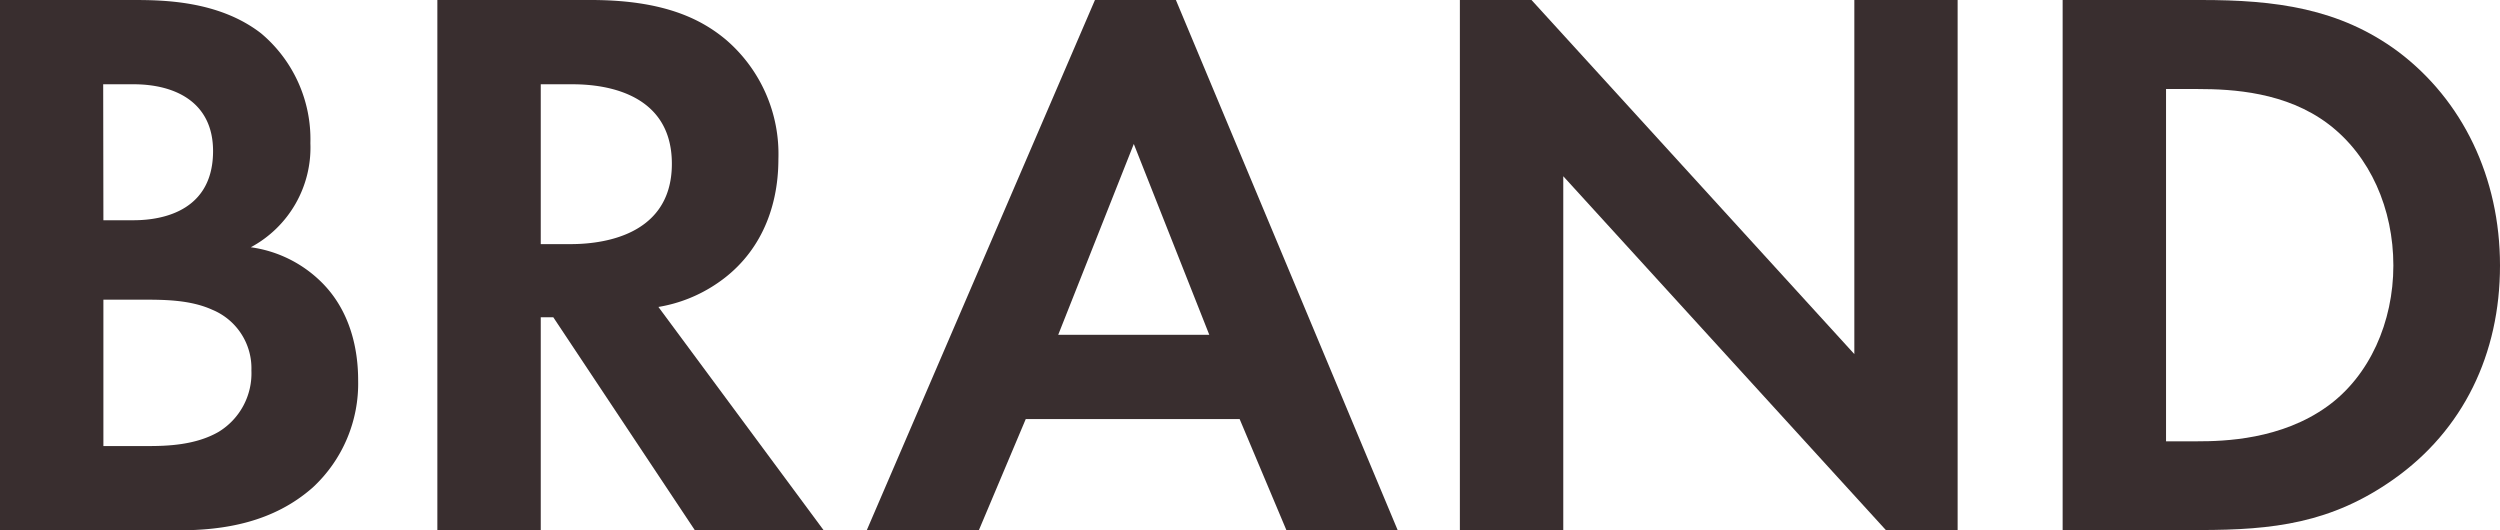 <svg xmlns="http://www.w3.org/2000/svg" viewBox="0 0 247.11 52.42"><defs><style>.cls-1{fill:#392e2f;}</style></defs><g id="レイヤー_2" data-name="レイヤー 2"><g id="レイヤー_1-2" data-name="レイヤー 1"><path class="cls-1" d="M13,0c2.91,0,8.56,0,12.81,3.3a13.66,13.66,0,0,1,4.87,10.85,11.18,11.18,0,0,1-5.89,10.29,12.31,12.31,0,0,1,6.83,3.3c3.15,3,3.78,7.08,3.78,9.83a14,14,0,0,1-4.48,10.61C27,51.64,22.16,52.42,17.6,52.42H0V0ZM10.22,21.77h2.91c1.57,0,7.93-.16,7.93-6.84,0-4.79-3.69-6.6-7.86-6.6h-3Zm0,22.32h4.4c1.88,0,4.71-.08,7-1.41a6.77,6.77,0,0,0,3.23-6.06,6.26,6.26,0,0,0-3.86-6c-2.2-1-4.79-1-7-1H10.22Z"/><path class="cls-1" d="M58.4,0c7.23,0,10.92,1.89,13.36,3.93a14.88,14.88,0,0,1,5.18,11.79c0,5.11-2,9.59-6.13,12.34a14.51,14.51,0,0,1-5.73,2.28L81.42,52.42H68.69l-14-21.06H53.45V52.42H43.23V0ZM53.45,24.13h2.9c2,0,10.06-.24,10.06-7.94s-8-7.86-9.9-7.86H53.45Z"/><path class="cls-1" d="M122.53,41.42H101.39l-4.64,11H85.67L108.23,0h8l21.93,52.42h-11Zm-3-8.33-7.46-18.86-7.47,18.86Z"/><path class="cls-1" d="M144.3,52.42V0h7.08l31.91,35V0H193.5V52.42h-7.07l-31.91-35V52.42Z"/><path class="cls-1" d="M217.56,0c7.3,0,13.67.79,19.49,5.11,6.36,4.79,10.06,12.42,10.06,21.14s-3.62,16.27-10.54,21.14c-6.13,4.32-11.86,5-19.17,5H203.88V0ZM214.1,43.62h3.14c2.59,0,8.25-.16,12.81-3.46,4.17-3,6.52-8.33,6.52-13.91s-2.27-10.85-6.44-14S220.7,8.8,217.24,8.8H214.1Z"/></g></g></svg>